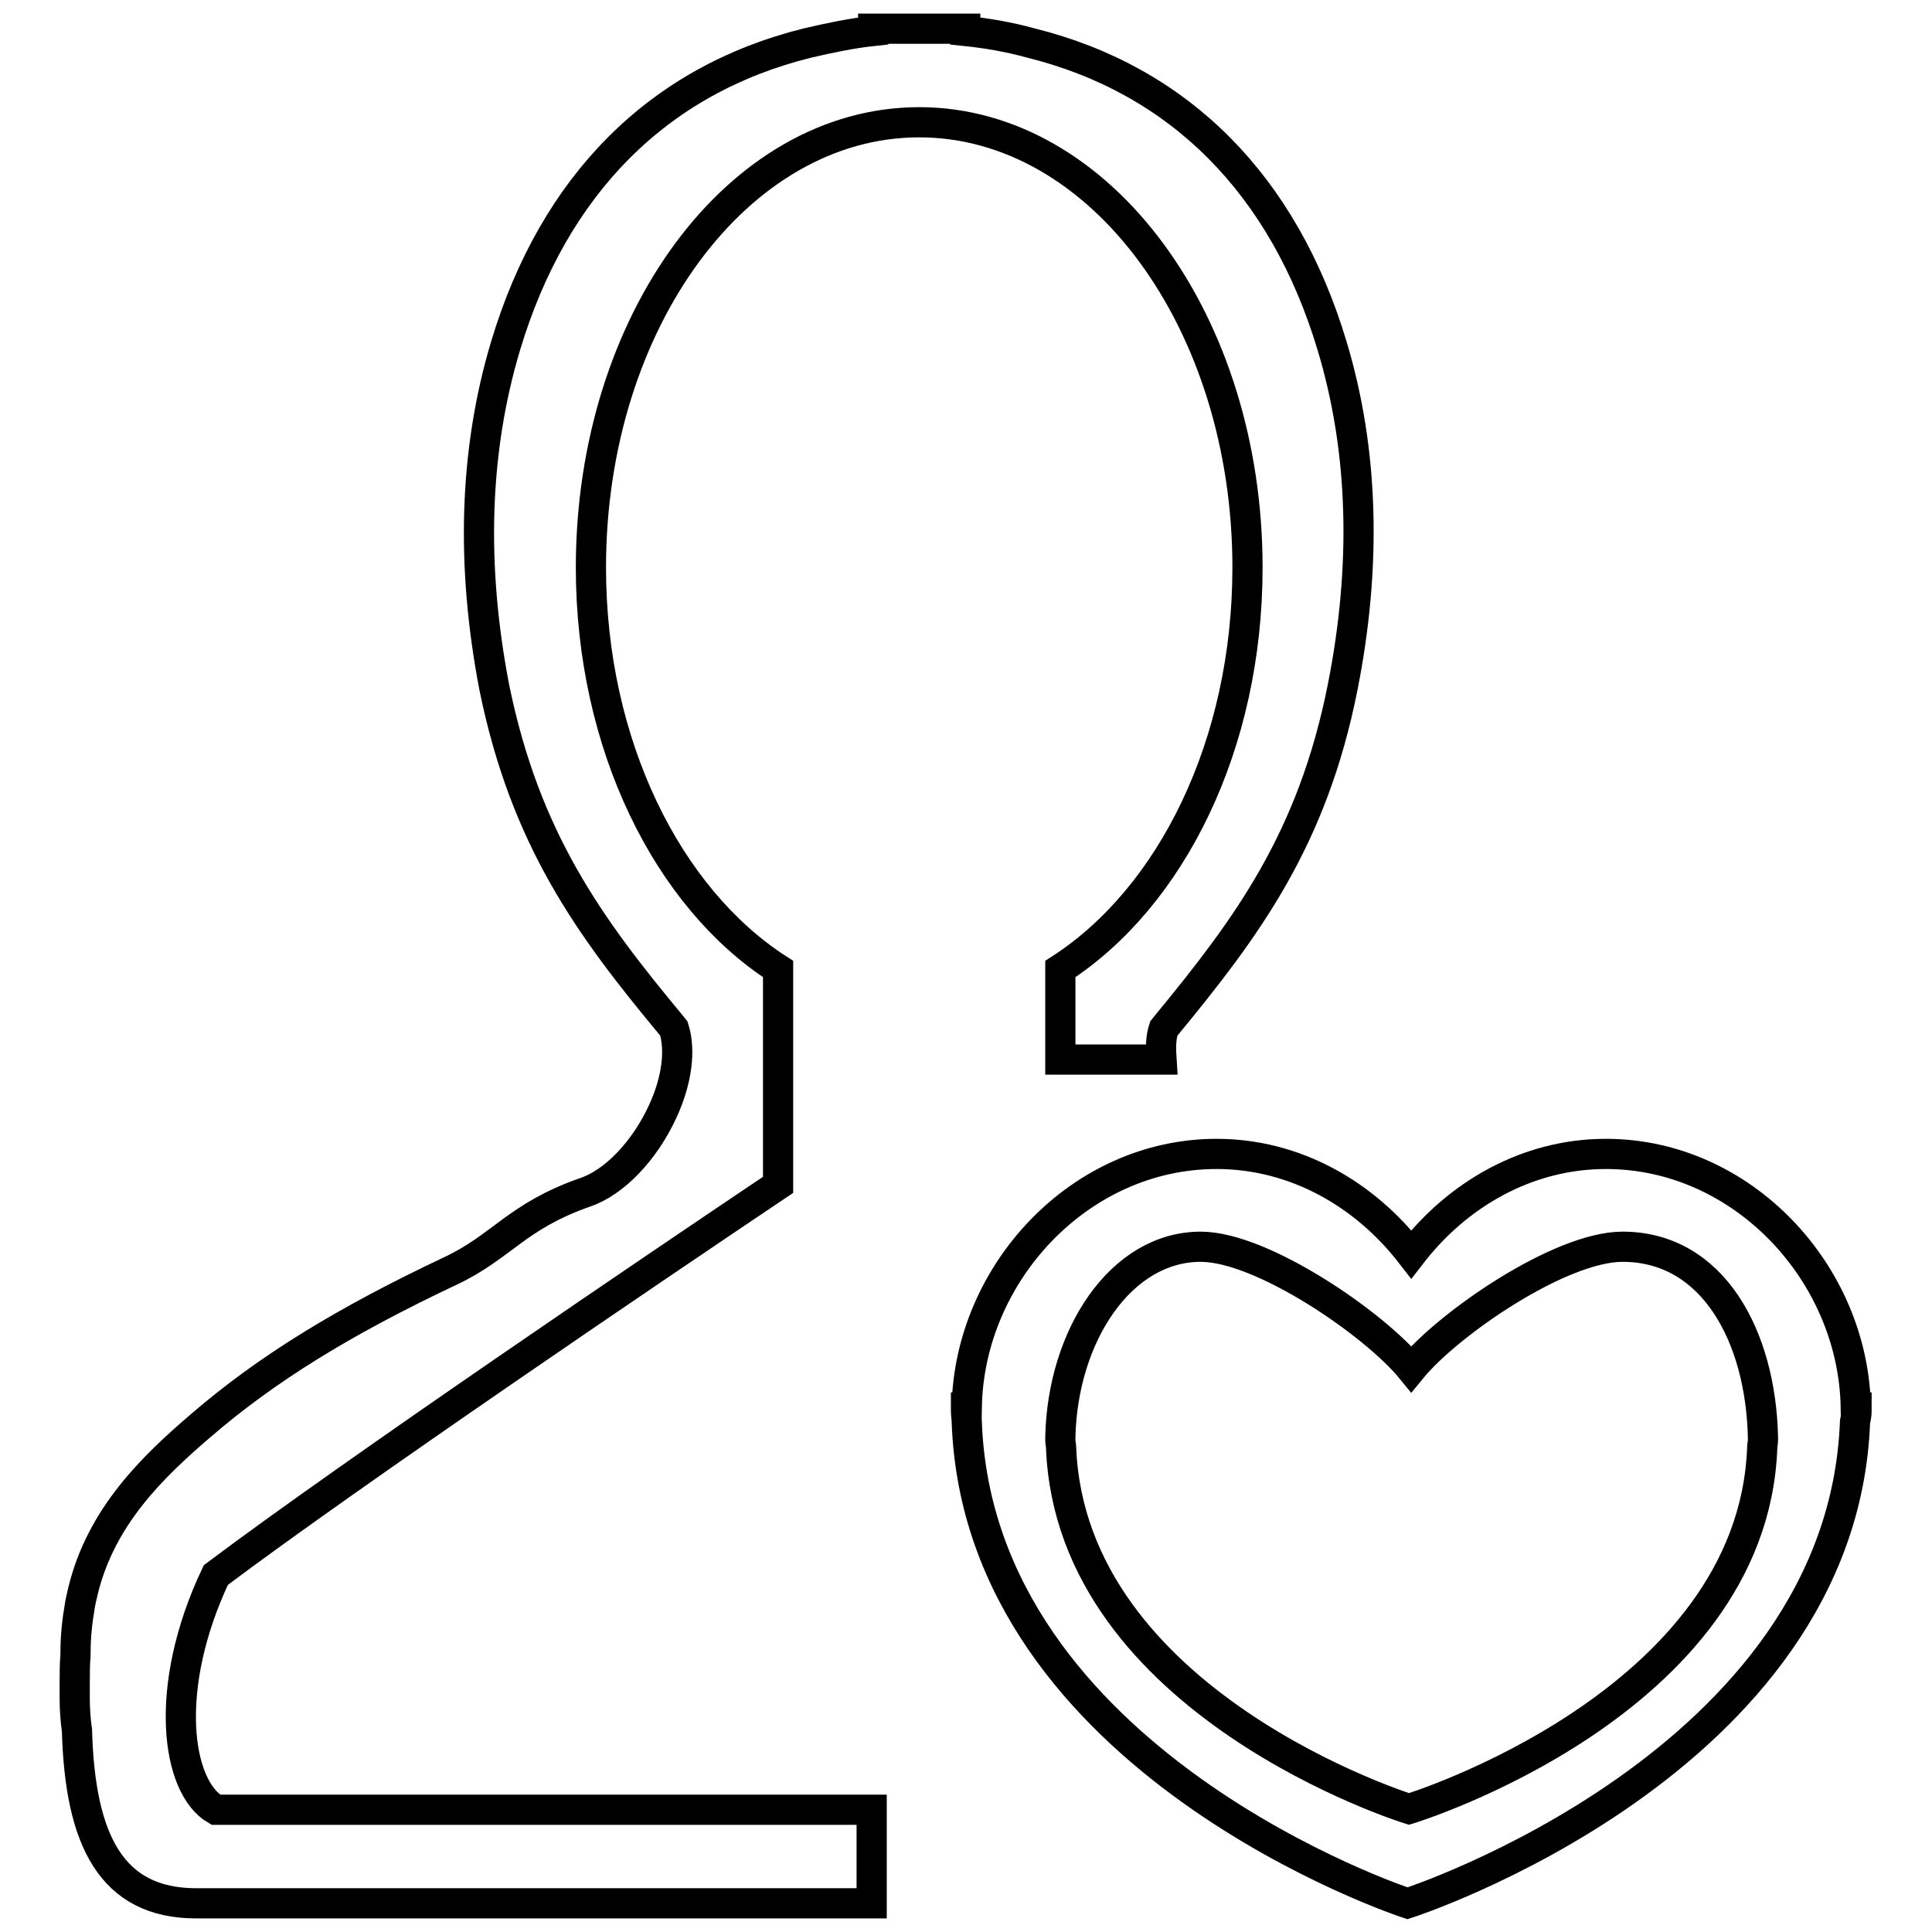 <?xml version="1.0" encoding="utf-8"?>
<!-- Svg Vector Icons : http://www.onlinewebfonts.com/icon -->
<!DOCTYPE svg PUBLIC "-//W3C//DTD SVG 1.1//EN" "http://www.w3.org/Graphics/SVG/1.1/DTD/svg11.dtd">
<svg version="1.1" xmlns="http://www.w3.org/2000/svg" xmlns:xlink="http://www.w3.org/1999/xlink" x="0px" y="0px" viewBox="0 0 256 256" enable-background="new 0 0 256 256" xml:space="preserve">
<g> <path stroke-width="4" fill-opacity="0" stroke="#000000"  d="M246,187c0,0.5-0.1,0.9-0.2,1.4c-1.7,45.2-59.3,63.8-59.3,63.8s-56.8-18.6-58.4-63.8c0-0.5-0.1-0.9-0.1-1.4 c0-0.1,0-0.2,0-0.2c0-0.1,0-0.2,0-0.3h0.1c0.3-17.8,15-33.6,33.1-33.6c10.5,0,19.7,5.4,25.8,13.3c6.1-7.9,15.3-13.3,25.8-13.3 c18.1,0,32.8,15.8,33.1,33.6h0.1c0,0.1,0,0.2,0,0.3C246,186.8,246,186.9,246,187z M233.6,190.4L233.6,190.4 c-0.3-13.3-6.6-25.2-18.6-25.2c-8.3,0-23.1,10.2-28,16.2c-4.8-5.9-19.7-16.2-27.9-16.2c-10.6,0-18.3,11.8-18.6,25.2h0 c0,0.1,0,0.2,0,0.2c0,0.1,0,0.1,0,0.2c0,0.4,0.1,0.7,0.1,1c1.3,34,46.1,47.9,46.1,47.9s45.5-13.9,46.8-47.8c0-0.4,0.1-0.7,0.1-1.1 c0-0.1,0-0.1,0-0.2C233.6,190.6,233.6,190.5,233.6,190.4z M154.6,135.8l-0.4,0.5c0,0,0,0,0,0c-0.4,1.2-0.4,2.6-0.3,4.1h-13.4v-12 c14.7-9.5,24.8-29.7,24.8-53.2c0-32.6-19.5-59-43.5-59c-24,0-43.5,26.4-43.5,59c0,23.5,10.2,43.8,24.8,53.2V157 c-15.5,10.4-56.4,38.1-74.5,51.7c-7.1,15-5.2,28.1,0,31.1c7.8,0,35.1,0,62.1,0c8.5,0,17,0,24.8,0v12.4c-44.2,0-86,0-86,0l0,0 c-1.9,0-3.1,0-3.5,0c-11.2,0-15.4-8.3-15.8-22.9c-0.2-1.4-0.3-2.8-0.3-4.3l0-2c0-1.2,0-2.4,0.1-3.6c0-1.8,0.1-3.8,0.5-6.1 c0.1-0.8,0.3-1.7,0.5-2.5c2.4-9.9,9.3-16.5,15.6-21.9c8.7-7.5,18.9-13.8,33.1-20.5c6.8-3.2,8.7-7.2,17.8-10.4 c3.9-1.3,7.9-5.5,10.3-10.7c1.9-4.1,2.4-8.1,1.5-11c0,0,0,0,0,0l-0.4-0.5c-10.8-13-19.3-24.6-23.4-44.7C62.4,75,62.8,59.8,67,45.8 c6.4-21.3,20.2-35.2,40-40.1c3-0.7,5.9-1.3,8.7-1.6V3.8l6.1,0l6.1,0v0.3c2.9,0.3,5.8,0.8,8.7,1.6c19.7,4.9,33.5,18.8,39.9,40.1 c4.2,13.9,4.6,29.2,1.4,45.3C173.9,111.2,165.3,122.8,154.6,135.8z"/></g>
</svg>